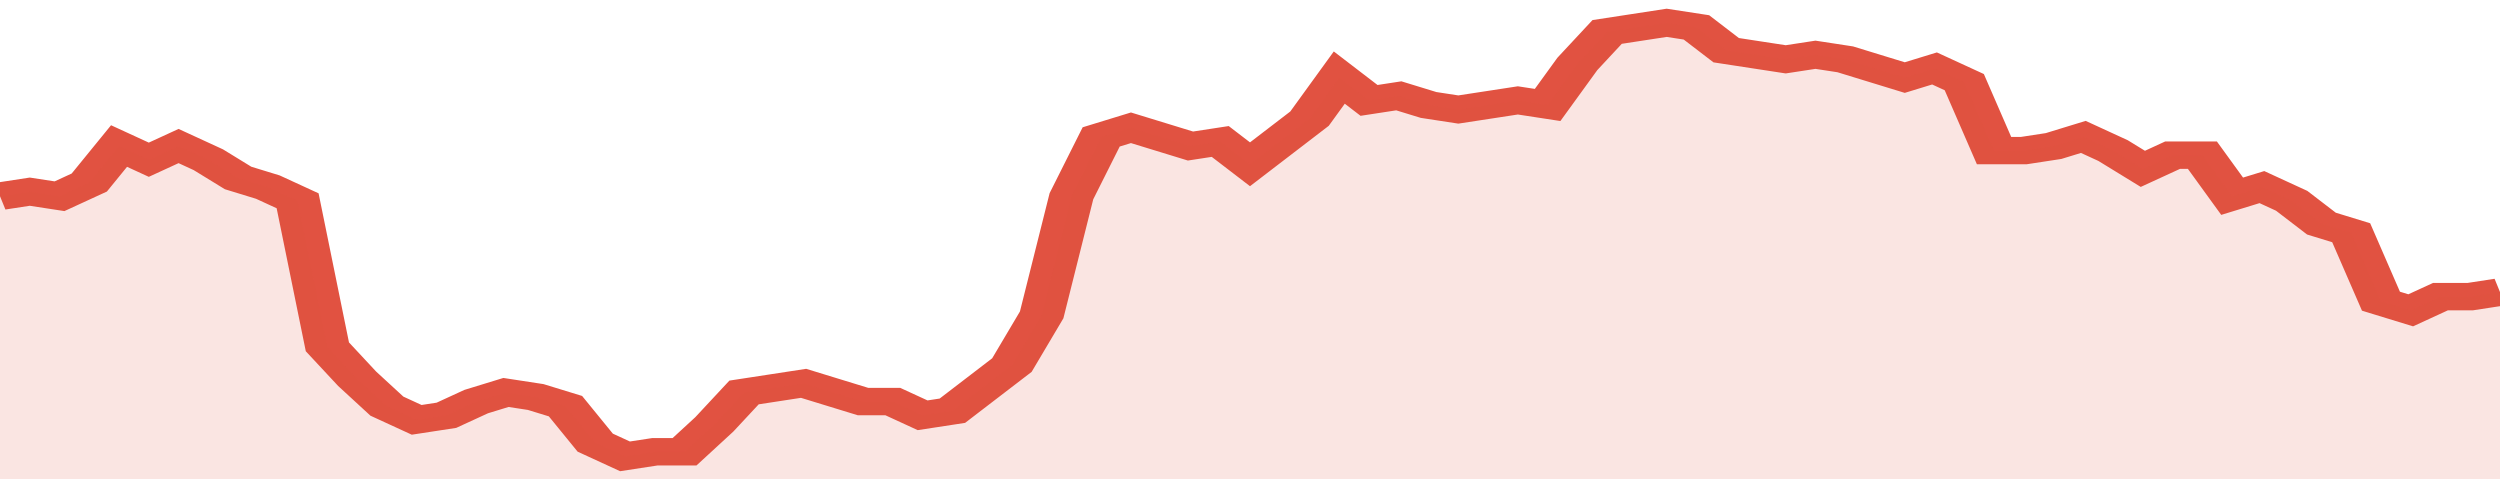 <svg xmlns="http://www.w3.org/2000/svg" viewBox="0 0 336 105" width="120" height="23" preserveAspectRatio="none">
				 <polyline fill="none" stroke="#E15241" stroke-width="6" points="0, 43 4, 42 8, 43 12, 40 16, 32 20, 35 24, 32 28, 35 32, 39 36, 41 40, 44 44, 76 48, 83 52, 89 56, 92 60, 91 64, 88 68, 86 72, 87 76, 89 80, 97 84, 100 88, 99 92, 99 96, 93 100, 86 104, 85 108, 84 112, 86 116, 88 120, 88 124, 91 128, 90 132, 85 136, 80 140, 69 144, 43 148, 30 152, 28 156, 30 160, 32 164, 31 168, 36 172, 31 176, 26 180, 17 184, 22 188, 21 192, 23 196, 24 200, 23 204, 22 208, 23 212, 14 216, 7 220, 6 224, 5 228, 6 232, 11 236, 12 240, 13 244, 12 248, 13 252, 15 256, 17 260, 15 264, 18 268, 33 272, 33 276, 32 280, 30 284, 33 288, 37 292, 34 296, 34 300, 43 304, 41 308, 44 312, 49 316, 51 320, 66 324, 68 328, 65 332, 65 336, 64 336, 64 "> </polyline>
				 <polygon fill="#E15241" opacity="0.15" points="0, 105 0, 43 4, 42 8, 43 12, 40 16, 32 20, 35 24, 32 28, 35 32, 39 36, 41 40, 44 44, 76 48, 83 52, 89 56, 92 60, 91 64, 88 68, 86 72, 87 76, 89 80, 97 84, 100 88, 99 92, 99 96, 93 100, 86 104, 85 108, 84 112, 86 116, 88 120, 88 124, 91 128, 90 132, 85 136, 80 140, 69 144, 43 148, 30 152, 28 156, 30 160, 32 164, 31 168, 36 172, 31 176, 26 180, 17 184, 22 188, 21 192, 23 196, 24 200, 23 204, 22 208, 23 212, 14 216, 7 220, 6 224, 5 228, 6 232, 11 236, 12 240, 13 244, 12 248, 13 252, 15 256, 17 260, 15 264, 18 268, 33 272, 33 276, 32 280, 30 284, 33 288, 37 292, 34 296, 34 300, 43 304, 41 308, 44 312, 49 316, 51 320, 66 324, 68 328, 65 332, 65 336, 64 336, 105 "></polygon>
			</svg>